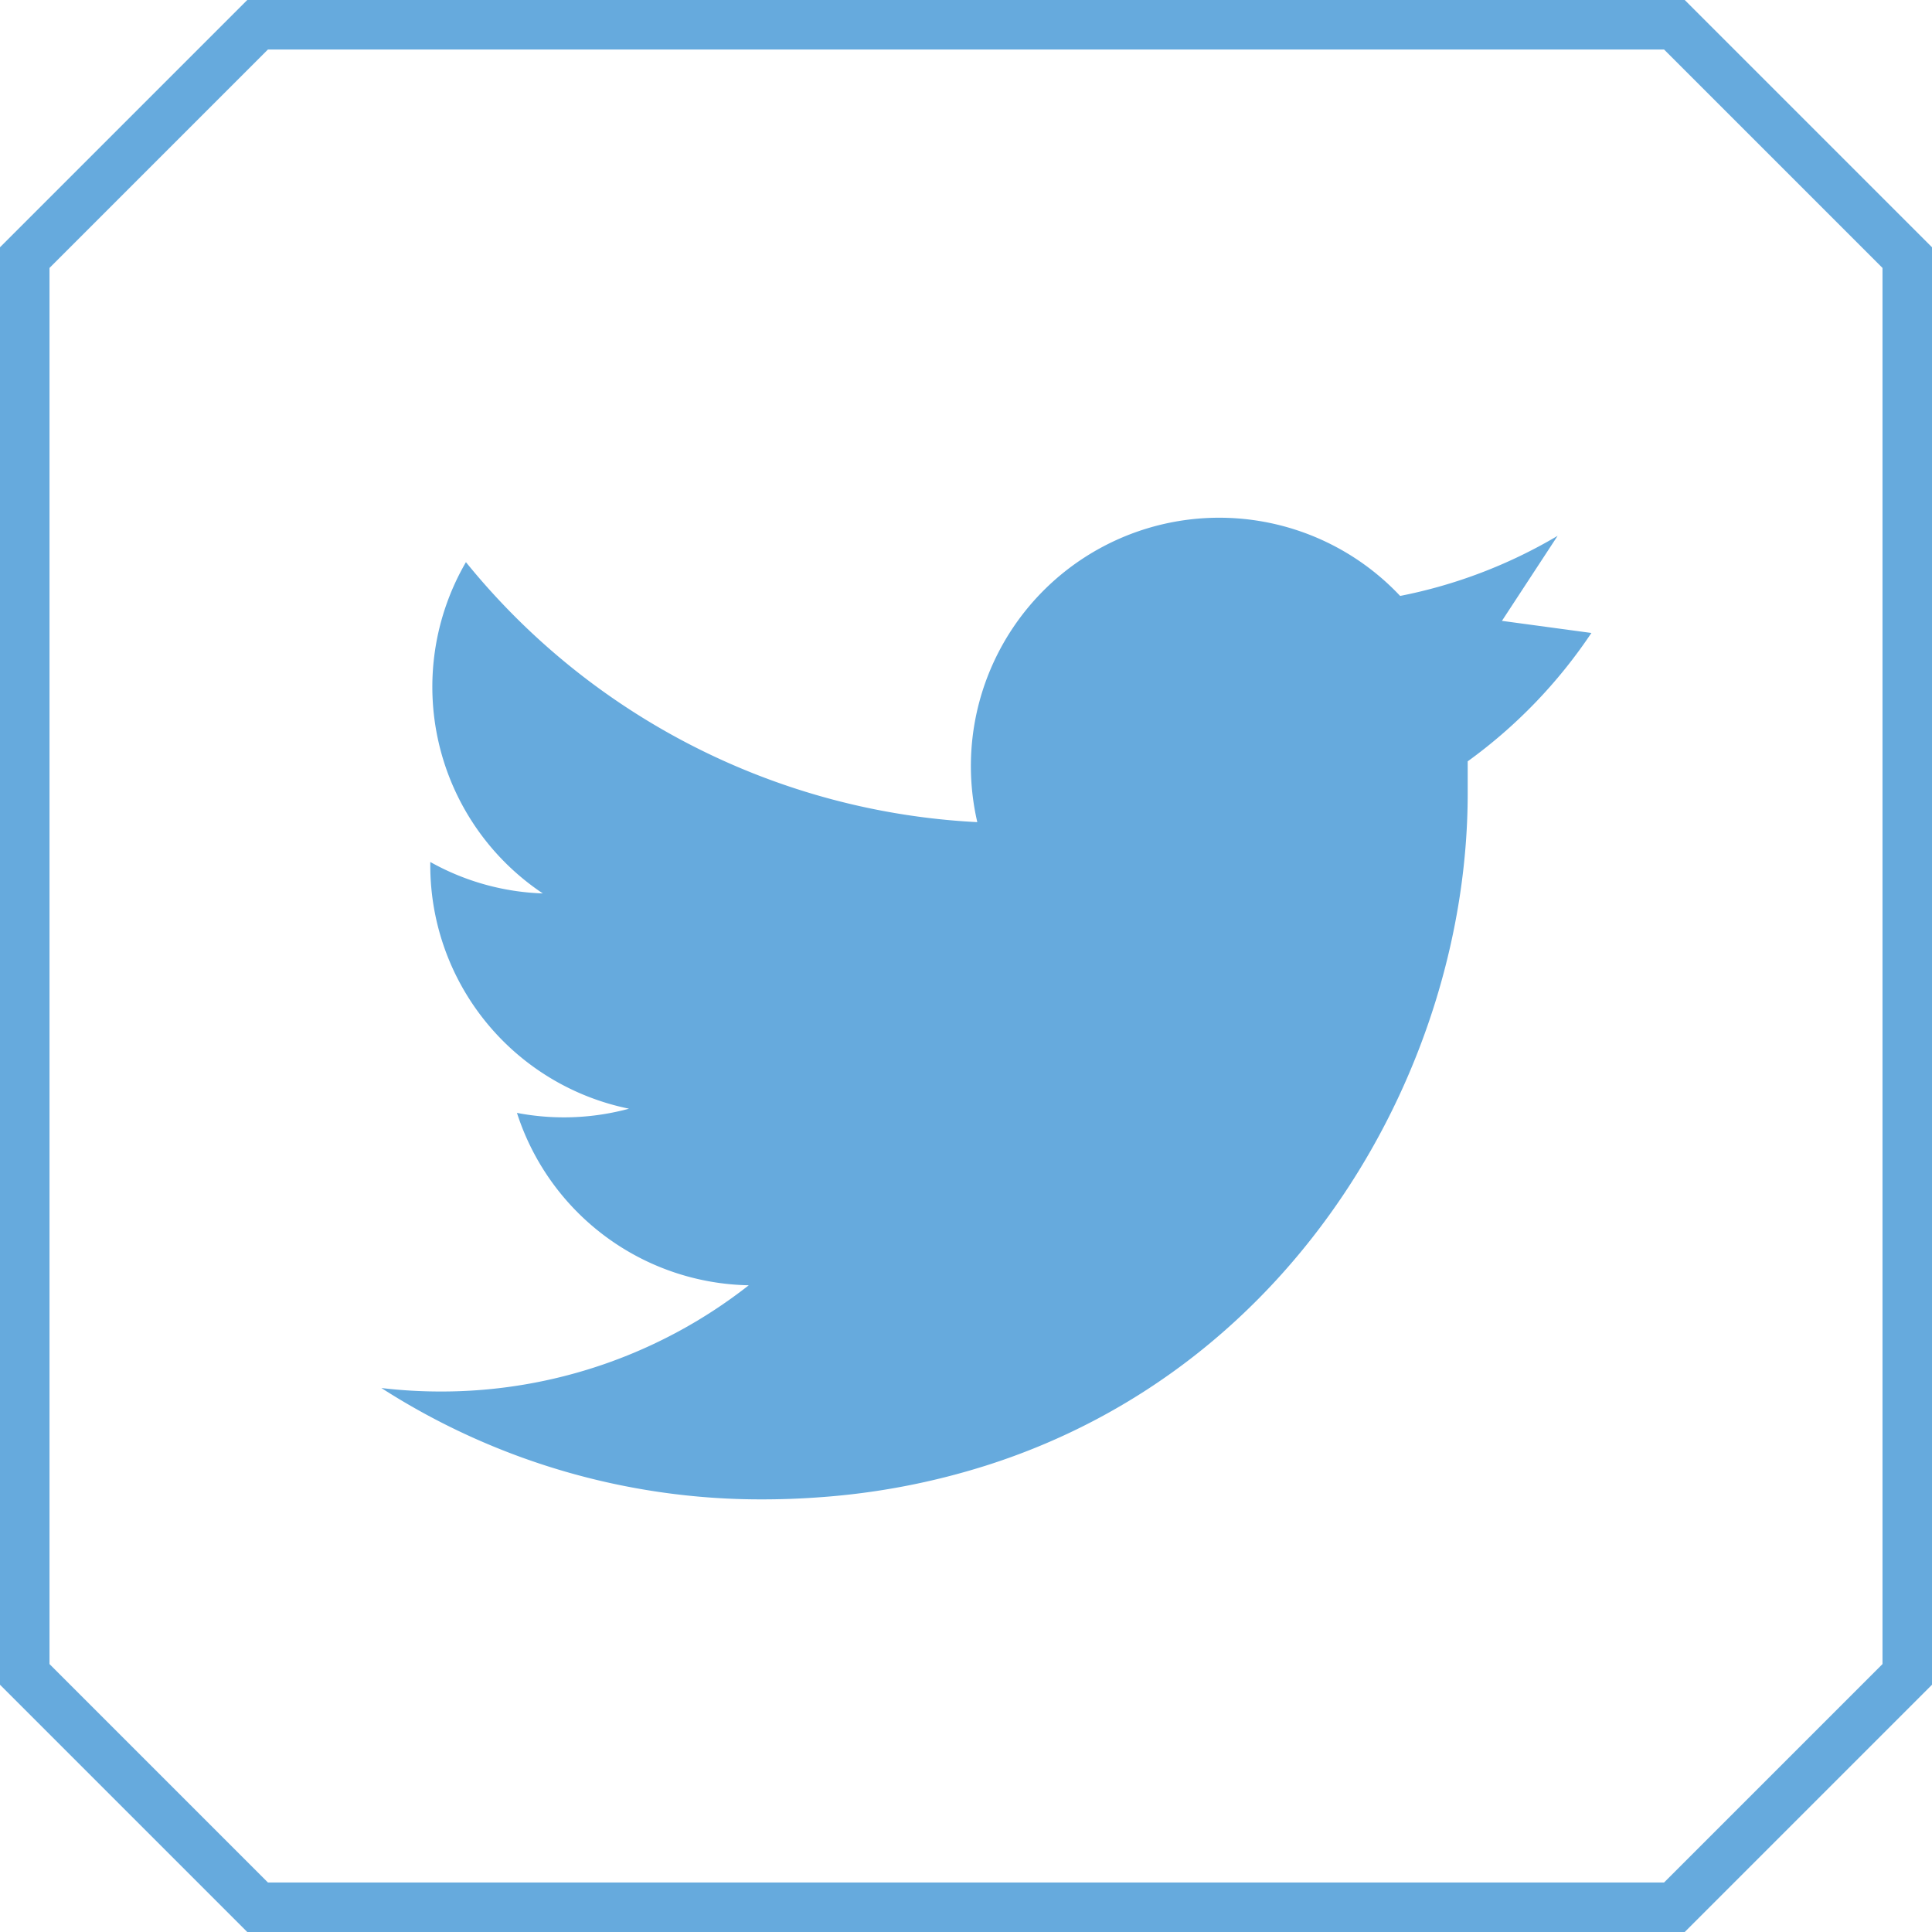 <svg id="レイヤー_2" data-name="レイヤー 2" xmlns="http://www.w3.org/2000/svg" width="82.93" height="82.93" viewBox="0 0 82.93 82.93"><defs><style>.cls-1{fill:#6ad}.cls-2{fill:none;stroke:#6ad;stroke-miterlimit:10;stroke-width:2.13px}</style></defs><title>twitter</title><path class="cls-1" d="M66.86 23a21.32 21.32 0 0 1-6.76 2.58 10.66 10.66 0 0 0-18.15 9.71A30.23 30.23 0 0 1 20 24.13a10.66 10.66 0 0 0 3.3 14.22A10.61 10.61 0 0 1 18.47 37v.13A10.66 10.66 0 0 0 27 47.59a10.68 10.68 0 0 1-4.81.18 10.66 10.66 0 0 0 9.95 7.4 21.37 21.37 0 0 1-13.23 4.56 21.68 21.68 0 0 1-2.54-.15 30.14 30.14 0 0 0 16.32 4.78q1.27 0 2.48-.09a30.86 30.86 0 0 0 7.15-1.36C55.78 58.64 63 45.62 63 34.06v-1.38a21.64 21.64 0 0 0 5.31-5.51l-3.84-.52z"/><path class="cls-2" d="M71.87 81.87H11.06l-10-10V11.06l10-10h60.81l10 10v60.81z"/></svg>
